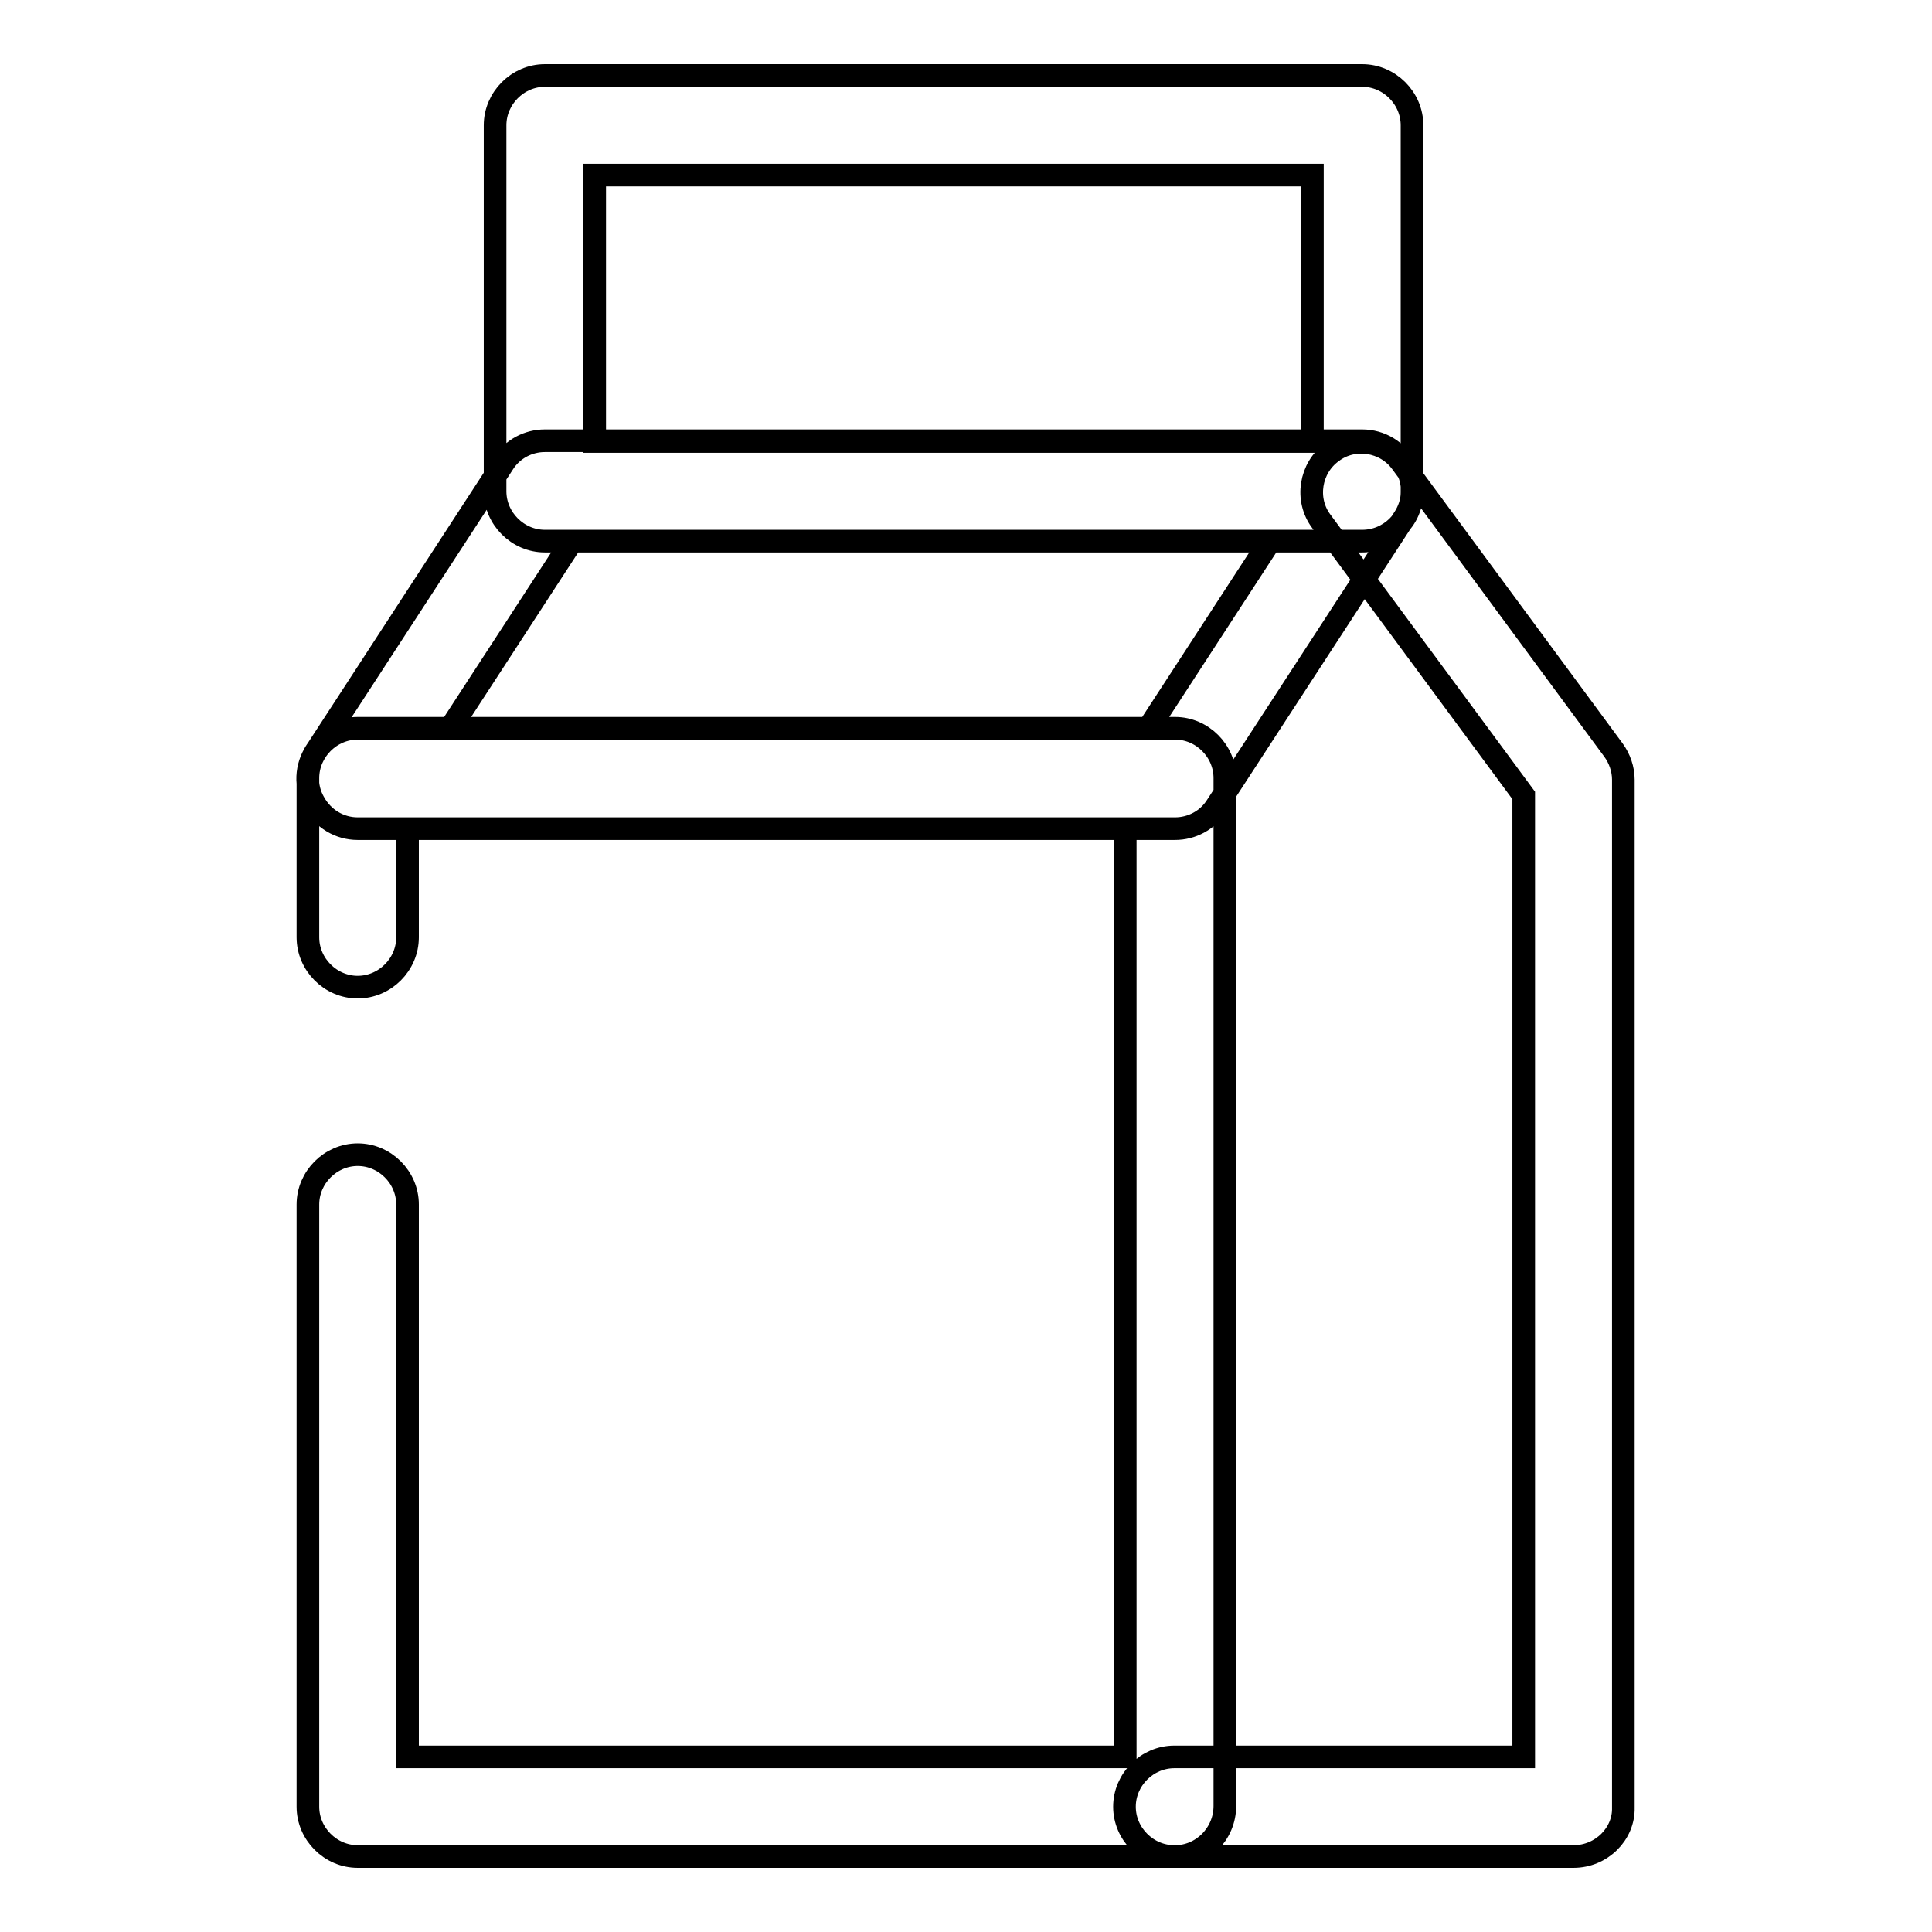 <?xml version="1.0" encoding="utf-8"?>
<!-- Svg Vector Icons : http://www.onlinewebfonts.com/icon -->
<!DOCTYPE svg PUBLIC "-//W3C//DTD SVG 1.1//EN" "http://www.w3.org/Graphics/SVG/1.1/DTD/svg11.dtd">
<svg version="1.1" xmlns="http://www.w3.org/2000/svg" xmlns:xlink="http://www.w3.org/1999/xlink" x="0px" y="0px" viewBox="0 0 256 256" enable-background="new 0 0 256 256" xml:space="preserve">
<g> <path stroke-width="3" fill-opacity="0" stroke="#000000"  d="M180.5,71.7H72.2c-3.6,0-6.6-3-6.6-6.6V16.6c0-3.6,3-6.6,6.6-6.6h108.3c3.6,0,6.6,3,6.6,6.6v48.6 C187.1,68.8,184.1,71.7,180.5,71.7z M78.8,58.5h95.1V23.2H78.8V58.5z M155.7,246H47.4c-3.6,0-6.6-3-6.6-6.6v-79.8 c0-3.6,3-6.6,6.6-6.6c3.6,0,6.6,3,6.6,6.6v73.2h95.1v-123H54v14.4c0,3.6-3,6.6-6.6,6.6c-3.6,0-6.6-3-6.6-6.6v-21.1 c0-3.6,3-6.6,6.6-6.6h108.3c3.6,0,6.6,3,6.6,6.6v136.2C162.3,243,159.3,246,155.7,246z M208.5,246h-52.9c-3.6,0-6.6-3-6.6-6.6 c0-3.6,3-6.6,6.6-6.6h46.3V105.4l-26.8-36.3c-2.2-2.9-1.5-7.1,1.4-9.2c2.9-2.2,7.1-1.5,9.2,1.4l28.1,38.1c0.8,1.1,1.3,2.5,1.3,3.9 v136.2C215.2,243,212.2,246,208.5,246L208.5,246z M155.7,109.8H47.4c-2.4,0-4.6-1.3-5.8-3.5c-1.2-2.1-1.1-4.7,0.3-6.8l24.8-38.1 c1.2-1.9,3.3-3,5.5-3h108.3c2.4,0,4.6,1.3,5.8,3.5c1.2,2.1,1.1,4.7-0.3,6.8l-24.8,38.1C160,108.7,157.9,109.8,155.7,109.8z  M59.6,96.6h92.5l16.2-24.9H75.8L59.6,96.6z"/></g>
</svg>